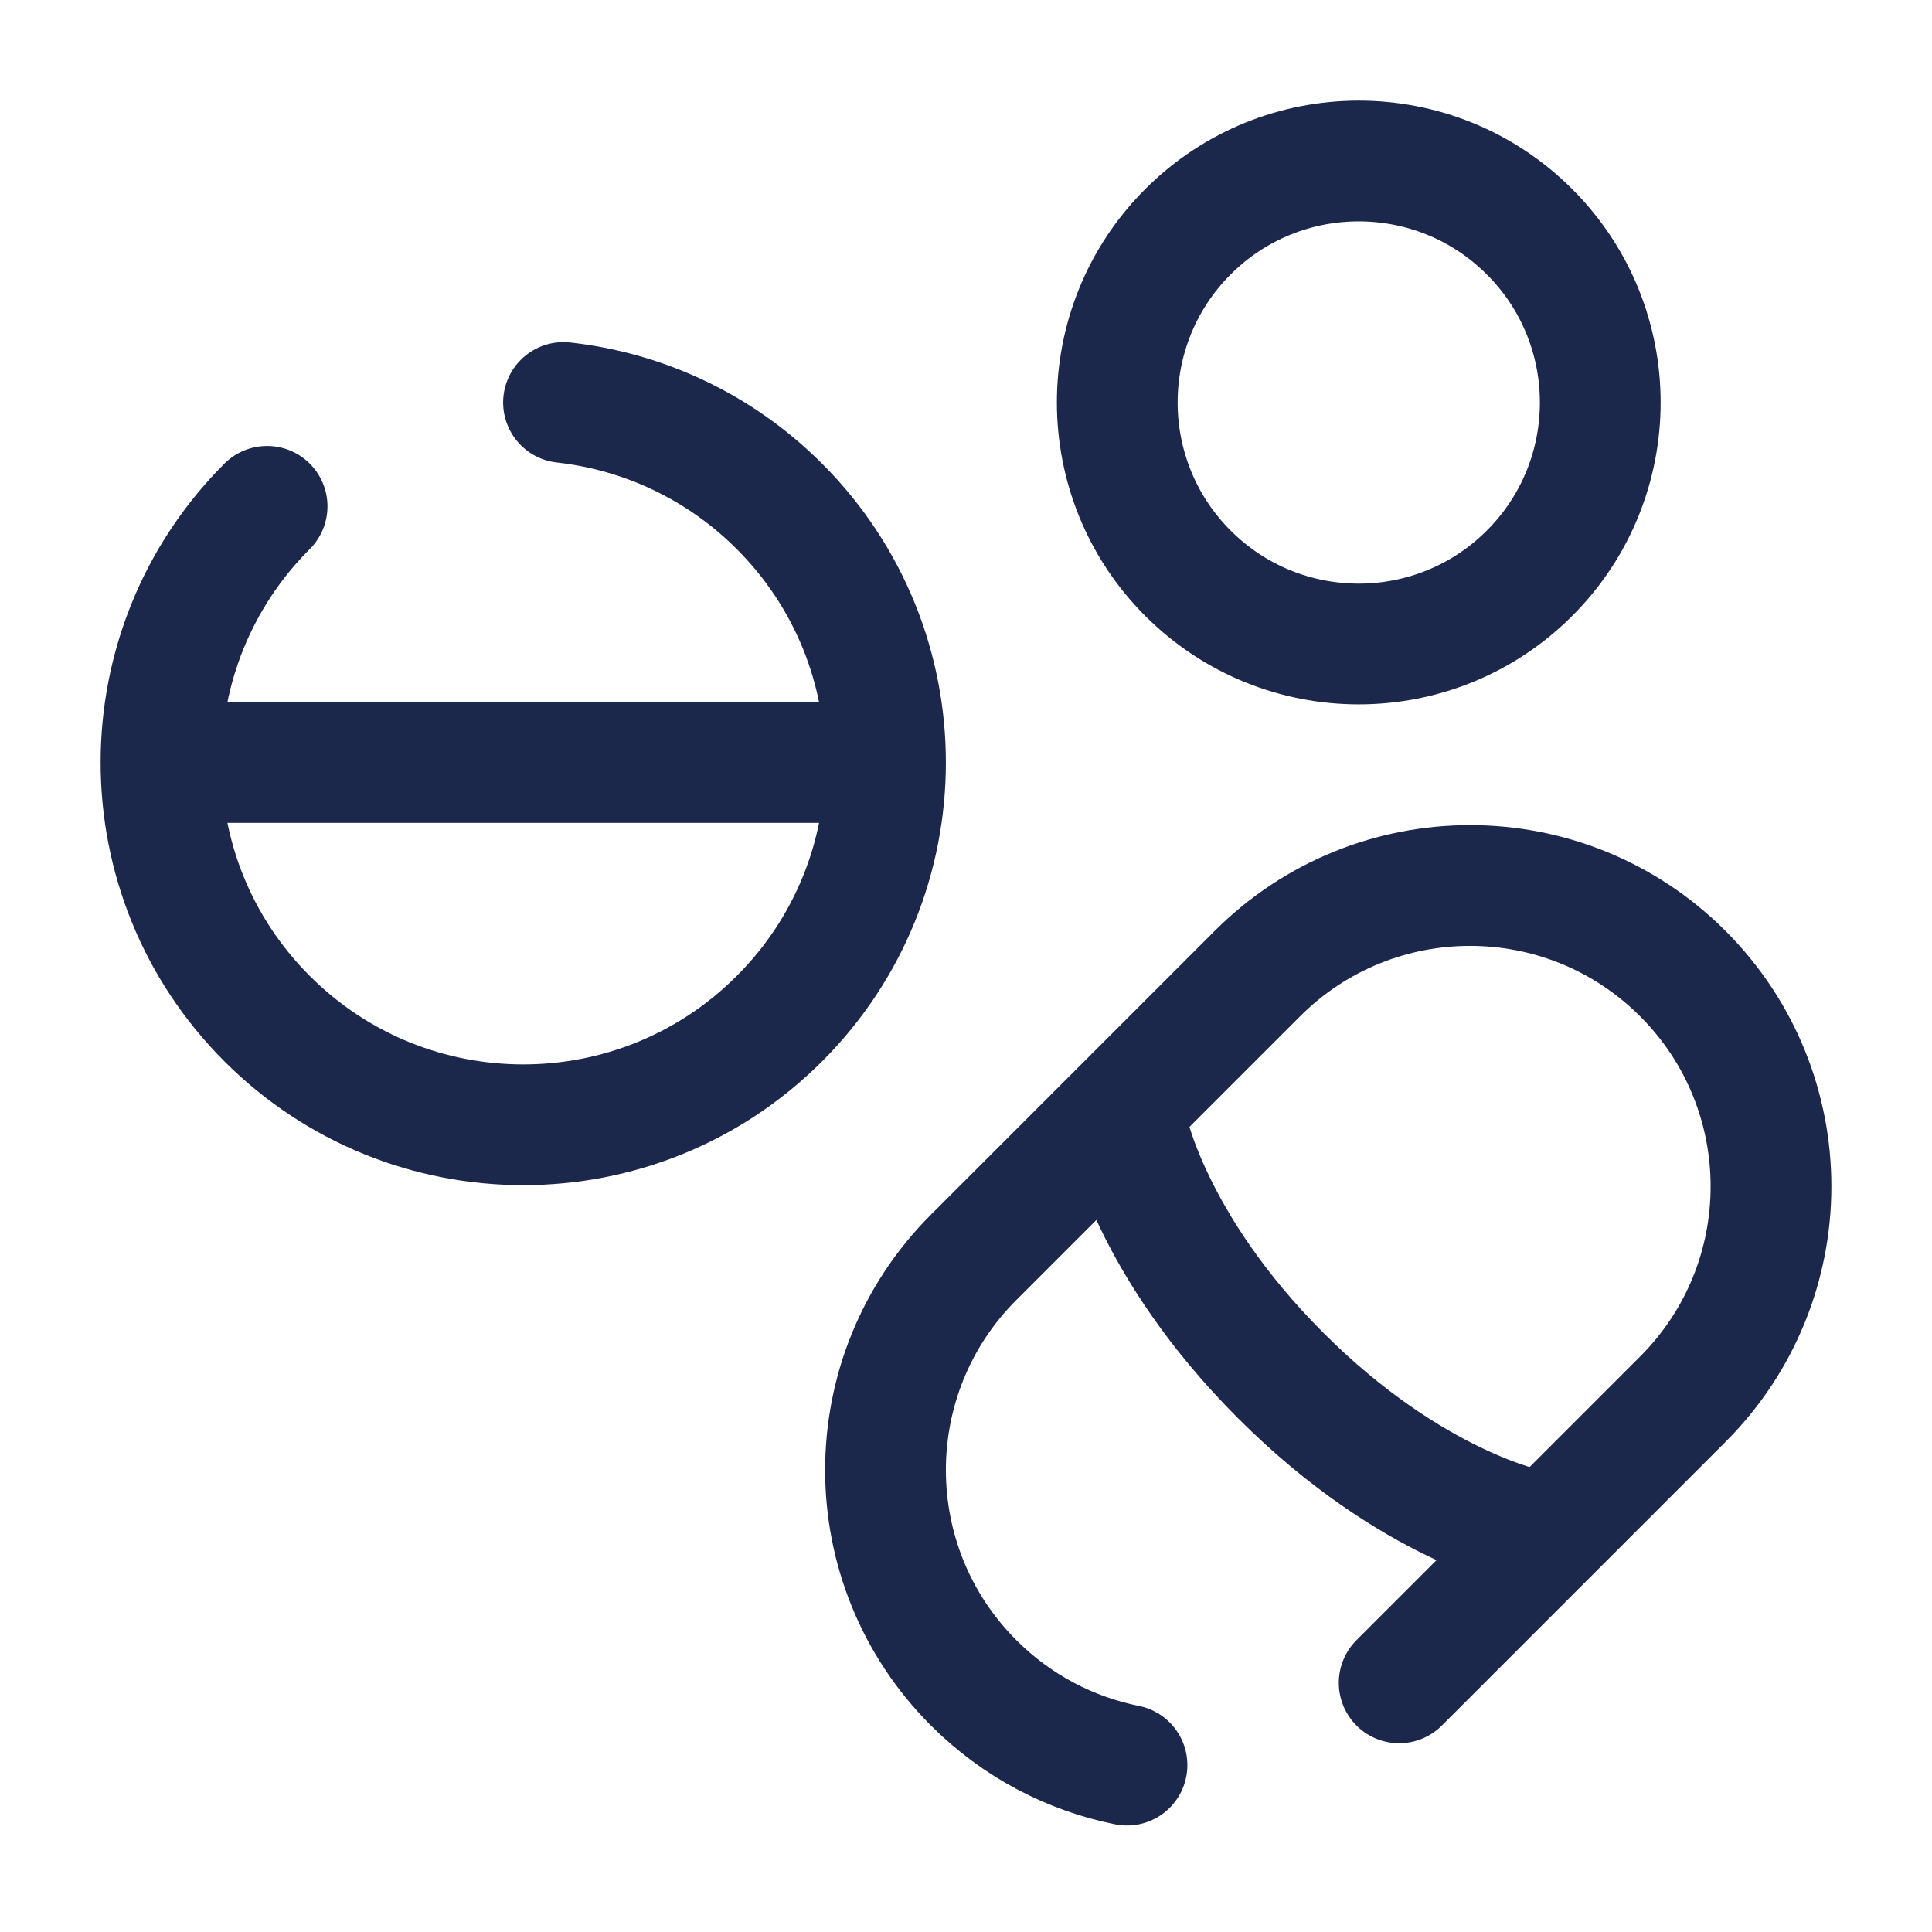<?xml version="1.0" encoding="utf-8"?>
<svg width="800px" height="800px" viewBox="0 0 24 24" fill="none" xmlns="http://www.w3.org/2000/svg">
<path d="M11 9.472C11 8.321 10.561 7.169 9.682 6.29C8.931 5.539 7.98 5.109 7 5M11 9.472C11 10.624 10.561 11.776 9.682 12.654C7.925 14.412 5.075 14.412 3.318 12.654C2.439 11.776 2 10.624 2 9.472M11 9.472H2M2 9.472C2 8.321 2.439 7.169 3.318 6.29" stroke="#1C274C" stroke-width="1.5" stroke-linecap="round"/>
<path d="M14.757 7.121C15.929 8.293 17.828 8.293 19 7.121C19.586 6.536 19.879 5.768 19.879 5C19.879 4.232 19.586 3.464 19 2.879C17.828 1.707 15.929 1.707 14.757 2.879C14.172 3.464 13.879 4.232 13.879 5C13.879 5.768 14.172 6.536 14.757 7.121Z" stroke="#1C274C" stroke-width="1.5" stroke-linecap="round"/>
<path d="M17.381 20.905L20.905 17.381C22.365 15.921 22.365 13.555 20.905 12.095C19.445 10.635 17.079 10.635 15.619 12.095L12.095 15.619C10.635 17.079 10.635 19.445 12.095 20.905C12.636 21.446 13.302 21.787 14 21.927" stroke="#1C274C" stroke-width="1.5" stroke-linecap="round"/>
<path d="M14 14C14 14 14.281 15.46 15.911 17.089C17.541 18.719 19 19 19 19" stroke="#1C274C" stroke-width="1.5"/>
</svg>